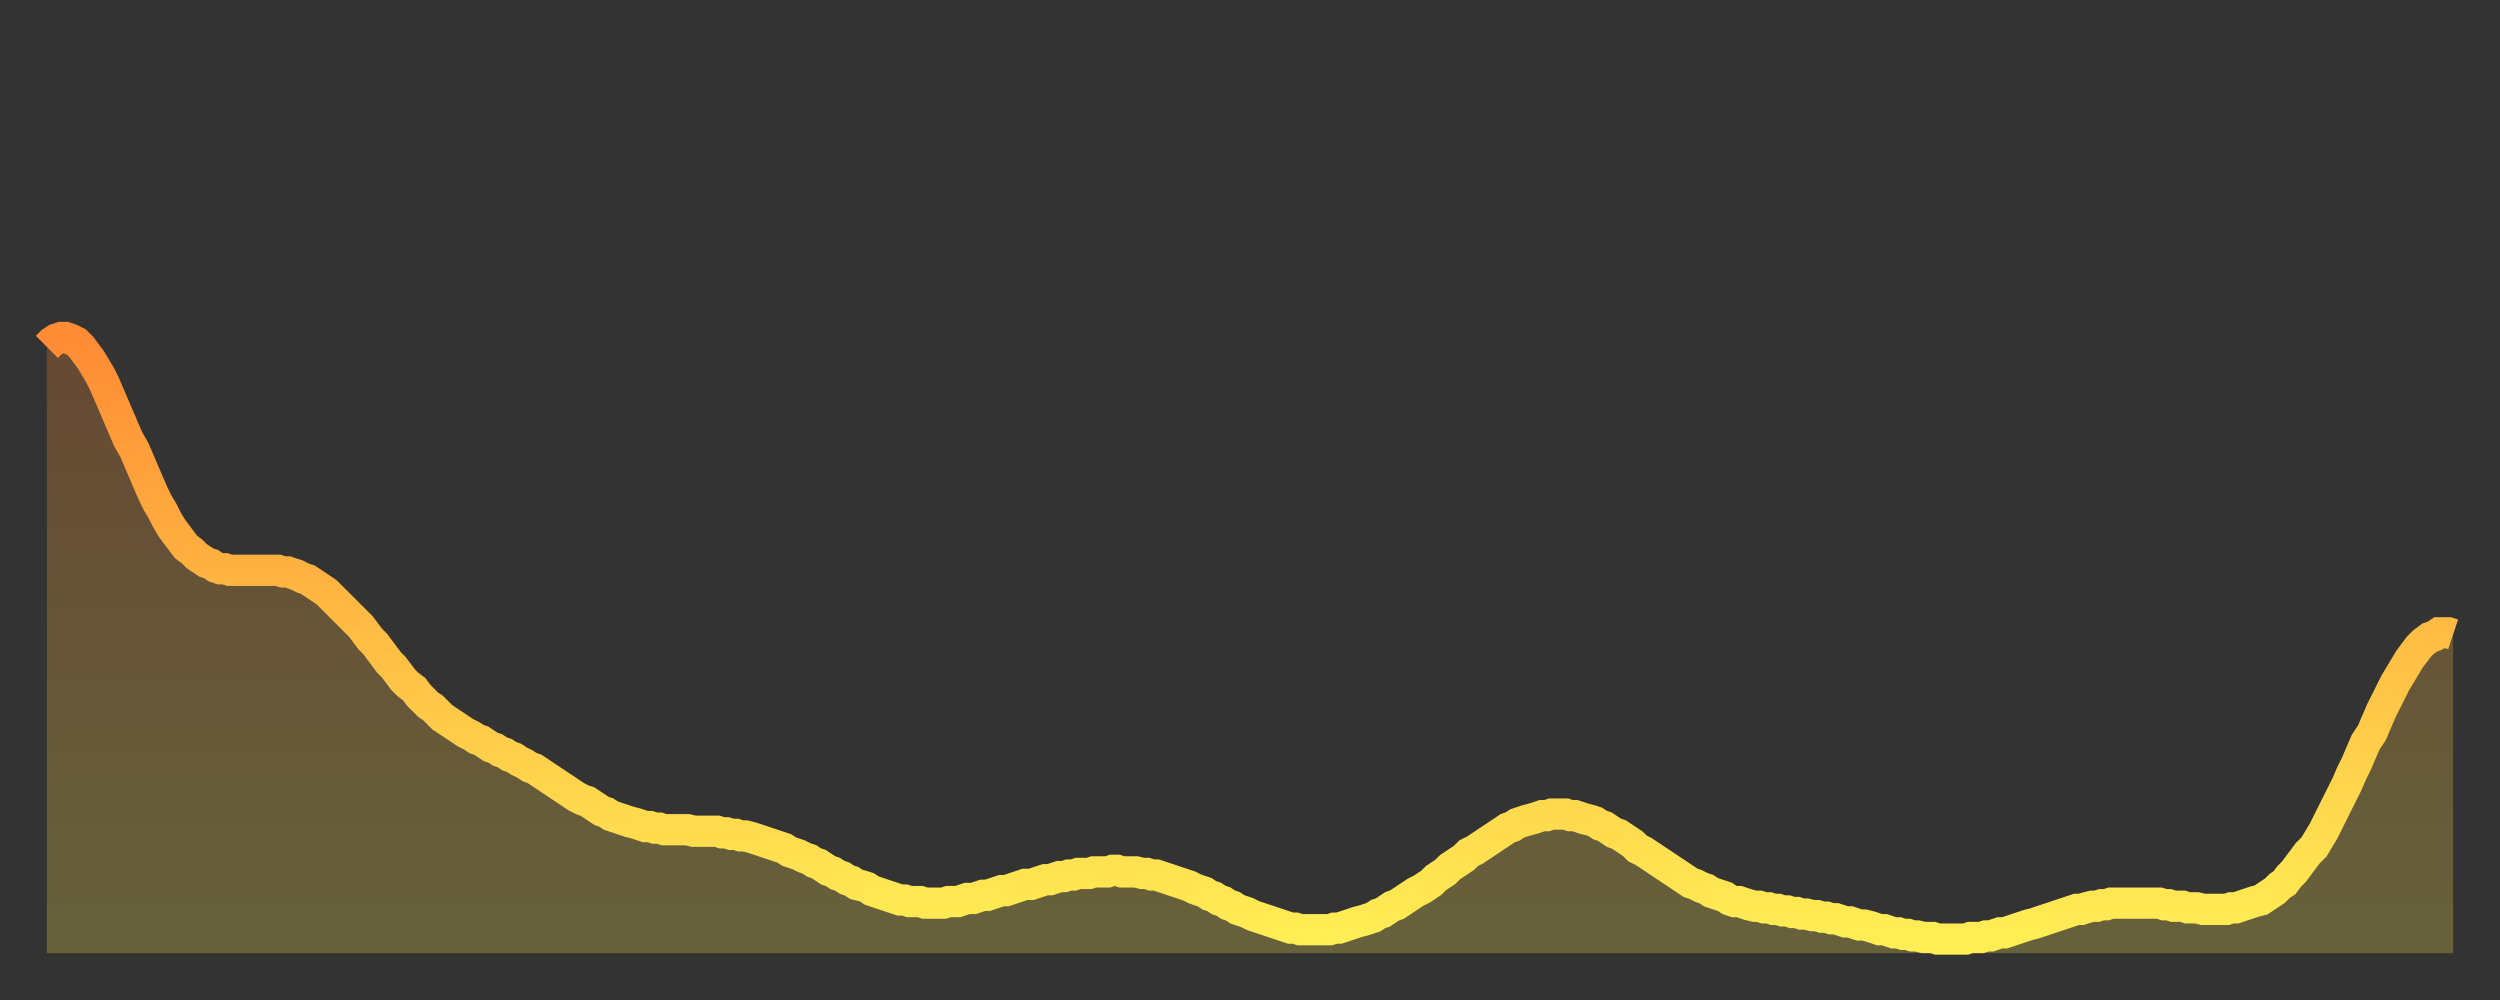 <?xml version="1.0" encoding="utf-8" ?>
<svg baseProfile="full" height="64" version="1.1" width="160" xmlns="http://www.w3.org/2000/svg" xmlns:ev="http://www.w3.org/2001/xml-events" xmlns:xlink="http://www.w3.org/1999/xlink"><rect width="100%" height="100%" fill="#333333" stroke="none"/><defs><linearGradient id="id2096784" x1="0" x2="0" y1="0" y2="1"><stop offset="0%" stop-color="#ff8b34" /><stop offset="50%" stop-color="#ffbd44" /><stop offset="100%" stop-color="#ffee55" /></linearGradient></defs><g transform="translate(3,3)"><g><path d="M 0.0 19.2 0.3 18.9 0.6 18.7 0.9 18.6 1.2 18.6 1.5 18.7 1.9 18.9 2.2 19.2 2.5 19.6 2.8 20.0 3.1 20.5 3.4 21.0 3.7 21.6 4.0 22.3 4.3 23.0 4.6 23.7 4.9 24.4 5.2 25.1 5.6 25.8 5.9 26.5 6.2 27.2 6.5 27.9 6.8 28.6 7.1 29.2 7.4 29.7 7.7 30.3 8.0 30.8 8.3 31.2 8.6 31.6 8.9 32.0 9.3 32.3 9.6 32.6 9.9 32.8 10.2 33.0 10.5 33.1 10.8 33.3 11.1 33.4 11.4 33.4 11.7 33.5 12.0 33.5 12.3 33.5 12.7 33.5 13.0 33.5 13.3 33.5 13.6 33.5 13.9 33.5 14.2 33.5 14.5 33.5 14.8 33.5 15.1 33.6 15.4 33.6 15.7 33.7 16.0 33.8 16.4 34.0 16.7 34.1 17.0 34.3 17.3 34.5 17.6 34.7 17.9 34.9 18.2 35.2 18.5 35.5 18.8 35.8 19.1 36.1 19.4 36.4 19.8 36.8 20.1 37.1 20.4 37.5 20.7 37.9 21.0 38.2 21.3 38.6 21.6 39.0 21.9 39.4 22.2 39.7 22.5 40.1 22.8 40.5 23.1 40.8 23.5 41.1 23.8 41.5 24.1 41.8 24.4 42.1 24.7 42.3 25.0 42.6 25.3 42.9 25.6 43.1 25.9 43.3 26.2 43.5 26.5 43.7 26.8 43.9 27.2 44.1 27.5 44.3 27.8 44.4 28.1 44.6 28.4 44.8 28.7 44.9 29.0 45.1 29.3 45.2 29.6 45.4 29.9 45.5 30.2 45.7 30.6 45.9 30.9 46.1 31.2 46.2 31.5 46.4 31.8 46.6 32.1 46.8 32.4 47.0 32.7 47.2 33.0 47.4 33.3 47.6 33.6 47.8 33.9 48.0 34.3 48.2 34.6 48.3 34.9 48.5 35.2 48.7 35.5 48.9 35.8 49.0 36.1 49.2 36.4 49.3 36.7 49.4 37.0 49.5 37.3 49.6 37.7 49.7 38.0 49.8 38.3 49.9 38.6 49.9 38.9 50.0 39.2 50.0 39.5 50.1 39.8 50.1 40.1 50.1 40.4 50.1 40.7 50.1 41.0 50.1 41.4 50.2 41.7 50.2 42.0 50.2 42.3 50.2 42.6 50.2 42.9 50.2 43.2 50.3 43.5 50.3 43.8 50.4 44.1 50.4 44.4 50.5 44.7 50.5 45.1 50.6 45.4 50.7 45.7 50.8 46.0 50.9 46.3 51.0 46.6 51.1 46.9 51.2 47.2 51.3 47.5 51.5 47.8 51.6 48.1 51.7 48.5 51.9 48.8 52.0 49.1 52.2 49.4 52.3 49.7 52.5 50.0 52.7 50.3 52.8 50.6 53.0 50.9 53.1 51.2 53.3 51.5 53.4 51.8 53.6 52.2 53.7 52.5 53.8 52.8 54.0 53.1 54.1 53.4 54.2 53.7 54.3 54.0 54.4 54.3 54.5 54.6 54.6 54.9 54.6 55.2 54.7 55.6 54.7 55.9 54.7 56.2 54.8 56.5 54.8 56.8 54.8 57.1 54.8 57.4 54.8 57.7 54.7 58.0 54.7 58.3 54.7 58.6 54.6 58.9 54.5 59.3 54.5 59.6 54.4 59.9 54.3 60.2 54.3 60.5 54.2 60.8 54.1 61.1 54.0 61.4 54.0 61.7 53.9 62.0 53.8 62.3 53.7 62.6 53.6 63.0 53.6 63.3 53.5 63.6 53.4 63.9 53.3 64.2 53.3 64.5 53.2 64.8 53.1 65.1 53.1 65.4 53.0 65.7 53.0 66.0 52.9 66.4 52.9 66.7 52.9 67.0 52.8 67.3 52.8 67.6 52.8 67.9 52.8 68.2 52.7 68.5 52.7 68.8 52.8 69.1 52.8 69.4 52.8 69.7 52.8 70.1 52.9 70.4 52.9 70.7 53.0 71.0 53.0 71.3 53.1 71.6 53.2 71.9 53.3 72.2 53.4 72.5 53.5 72.8 53.6 73.1 53.7 73.5 53.9 73.8 54.0 74.1 54.1 74.4 54.3 74.7 54.4 75.0 54.6 75.3 54.7 75.6 54.9 75.9 55.0 76.2 55.2 76.5 55.3 76.8 55.4 77.2 55.6 77.5 55.7 77.8 55.8 78.1 55.9 78.4 56.0 78.7 56.1 79.0 56.2 79.3 56.3 79.6 56.4 79.9 56.4 80.2 56.5 80.5 56.5 80.9 56.5 81.2 56.5 81.5 56.5 81.8 56.5 82.1 56.5 82.4 56.4 82.7 56.4 83.0 56.3 83.3 56.2 83.6 56.1 83.9 56.0 84.3 55.9 84.6 55.8 84.9 55.7 85.2 55.5 85.5 55.4 85.8 55.2 86.1 55.0 86.4 54.9 86.7 54.7 87.0 54.5 87.3 54.3 87.6 54.1 88.0 53.9 88.3 53.7 88.6 53.5 88.9 53.2 89.2 53.0 89.5 52.8 89.8 52.5 90.1 52.3 90.4 52.1 90.7 51.9 91.0 51.6 91.4 51.4 91.7 51.2 92.0 51.0 92.3 50.8 92.6 50.6 92.9 50.4 93.2 50.2 93.5 50.0 93.8 49.9 94.1 49.7 94.4 49.6 94.7 49.5 95.1 49.4 95.4 49.3 95.7 49.2 96.0 49.2 96.3 49.1 96.6 49.1 96.9 49.1 97.2 49.1 97.5 49.2 97.8 49.2 98.1 49.3 98.4 49.4 98.8 49.5 99.1 49.6 99.4 49.8 99.7 49.9 100.0 50.1 100.3 50.3 100.6 50.4 100.9 50.6 101.2 50.8 101.5 51.0 101.8 51.3 102.2 51.5 102.5 51.7 102.8 51.9 103.1 52.1 103.4 52.3 103.7 52.5 104.0 52.7 104.3 52.9 104.6 53.1 104.9 53.3 105.2 53.5 105.5 53.6 105.9 53.8 106.2 53.9 106.5 54.1 106.8 54.2 107.1 54.3 107.4 54.4 107.7 54.6 108.0 54.7 108.3 54.7 108.6 54.8 108.9 54.9 109.3 55.0 109.6 55.0 109.9 55.1 110.2 55.1 110.5 55.2 110.8 55.2 111.1 55.3 111.4 55.3 111.7 55.4 112.0 55.4 112.3 55.5 112.6 55.5 113.0 55.6 113.3 55.6 113.6 55.7 113.9 55.7 114.2 55.8 114.5 55.8 114.8 55.9 115.1 56.0 115.4 56.0 115.7 56.1 116.0 56.2 116.3 56.2 116.7 56.3 117.0 56.4 117.3 56.5 117.6 56.5 117.9 56.6 118.2 56.7 118.5 56.7 118.8 56.8 119.1 56.8 119.4 56.9 119.7 56.9 120.1 57.0 120.4 57.0 120.7 57.0 121.0 57.1 121.3 57.1 121.6 57.1 121.9 57.1 122.2 57.1 122.5 57.1 122.8 57.1 123.1 57.0 123.4 57.0 123.8 57.0 124.1 56.9 124.4 56.9 124.7 56.8 125.0 56.7 125.3 56.7 125.6 56.6 125.9 56.5 126.2 56.4 126.5 56.3 126.8 56.2 127.2 56.1 127.5 56.0 127.8 55.9 128.1 55.8 128.4 55.7 128.7 55.6 129.0 55.5 129.3 55.4 129.6 55.3 129.9 55.2 130.2 55.2 130.5 55.1 130.9 55.0 131.2 55.0 131.5 54.9 131.8 54.9 132.1 54.8 132.4 54.8 132.7 54.8 133.0 54.8 133.3 54.8 133.6 54.8 133.9 54.8 134.2 54.8 134.6 54.8 134.9 54.8 135.2 54.8 135.5 54.9 135.8 54.9 136.1 55.0 136.4 55.0 136.7 55.0 137.0 55.1 137.3 55.1 137.6 55.1 138.0 55.2 138.3 55.2 138.6 55.2 138.9 55.2 139.2 55.2 139.5 55.2 139.8 55.1 140.1 55.1 140.4 55.0 140.7 54.9 141.0 54.8 141.3 54.7 141.7 54.6 142.0 54.4 142.3 54.2 142.6 54.0 142.9 53.7 143.2 53.5 143.5 53.1 143.8 52.8 144.1 52.4 144.4 52.0 144.7 51.6 145.1 51.2 145.4 50.7 145.7 50.2 146.0 49.6 146.3 49.0 146.6 48.4 146.9 47.8 147.2 47.2 147.5 46.5 147.8 45.9 148.1 45.2 148.4 44.5 148.8 43.9 149.1 43.2 149.4 42.5 149.7 41.9 150.0 41.3 150.3 40.7 150.6 40.2 150.9 39.7 151.2 39.2 151.5 38.8 151.8 38.4 152.1 38.1 152.5 37.8 152.8 37.7 153.1 37.5 153.4 37.5 153.7 37.5 154.0 37.6" fill="none" id="graph-curve" opacity="1" stroke="url(#id2096784)" stroke-width="2" /><path d="M 0 58 L 0.0 19.2 0.3 18.9 0.6 18.7 0.9 18.6 1.2 18.6 1.5 18.7 1.9 18.9 2.2 19.2 2.5 19.6 2.8 20.0 3.1 20.5 3.4 21.0 3.7 21.6 4.0 22.3 4.3 23.0 4.6 23.7 4.9 24.4 5.2 25.1 5.6 25.8 5.9 26.5 6.2 27.2 6.5 27.9 6.8 28.6 7.1 29.2 7.4 29.7 7.7 30.3 8.0 30.8 8.3 31.2 8.6 31.6 8.9 32.0 9.3 32.3 9.6 32.6 9.9 32.8 10.2 33.0 10.5 33.1 10.8 33.3 11.1 33.4 11.4 33.4 11.7 33.5 12.0 33.5 12.3 33.5 12.7 33.5 13.0 33.5 13.3 33.5 13.6 33.5 13.9 33.5 14.2 33.5 14.5 33.5 14.8 33.5 15.1 33.6 15.4 33.6 15.7 33.7 16.0 33.8 16.4 34.0 16.7 34.1 17.0 34.3 17.3 34.5 17.6 34.7 17.9 34.9 18.2 35.2 18.5 35.5 18.8 35.8 19.1 36.1 19.4 36.4 19.8 36.8 20.1 37.1 20.4 37.5 20.7 37.9 21.0 38.2 21.3 38.6 21.6 39.0 21.9 39.4 22.2 39.7 22.5 40.1 22.8 40.5 23.1 40.8 23.5 41.1 23.8 41.5 24.1 41.8 24.4 42.1 24.7 42.3 25.0 42.6 25.3 42.9 25.6 43.1 25.9 43.3 26.2 43.5 26.5 43.7 26.8 43.9 27.2 44.1 27.5 44.3 27.8 44.4 28.1 44.6 28.4 44.8 28.7 44.9 29.0 45.1 29.3 45.2 29.6 45.4 29.9 45.5 30.2 45.7 30.6 45.9 30.9 46.1 31.2 46.2 31.5 46.4 31.8 46.6 32.1 46.8 32.4 47.0 32.7 47.2 33.0 47.4 33.3 47.6 33.6 47.8 33.9 48.0 34.3 48.2 34.6 48.3 34.9 48.5 35.2 48.7 35.5 48.9 35.8 49.0 36.1 49.2 36.4 49.3 36.7 49.4 37.0 49.5 37.3 49.6 37.7 49.7 38.0 49.8 38.3 49.9 38.6 49.9 38.9 50.0 39.2 50.0 39.5 50.1 39.8 50.1 40.1 50.1 40.4 50.1 40.7 50.1 41.0 50.1 41.4 50.2 41.7 50.2 42.0 50.2 42.3 50.2 42.6 50.2 42.9 50.2 43.2 50.3 43.5 50.3 43.8 50.4 44.1 50.4 44.4 50.5 44.7 50.5 45.1 50.6 45.4 50.7 45.7 50.8 46.0 50.9 46.3 51.0 46.6 51.1 46.9 51.2 47.2 51.3 47.5 51.5 47.8 51.6 48.1 51.7 48.5 51.9 48.8 52.0 49.1 52.2 49.4 52.3 49.7 52.5 50.0 52.7 50.3 52.8 50.6 53.0 50.9 53.1 51.2 53.3 51.5 53.4 51.8 53.6 52.2 53.7 52.5 53.8 52.8 54.0 53.1 54.1 53.4 54.2 53.7 54.3 54.0 54.4 54.3 54.5 54.6 54.6 54.9 54.6 55.2 54.7 55.6 54.7 55.9 54.7 56.2 54.8 56.5 54.8 56.8 54.8 57.1 54.8 57.4 54.8 57.7 54.7 58.0 54.7 58.3 54.7 58.6 54.6 58.9 54.5 59.3 54.5 59.6 54.4 59.9 54.3 60.2 54.3 60.5 54.2 60.8 54.1 61.1 54.0 61.4 54.0 61.7 53.9 62.0 53.8 62.3 53.7 62.6 53.6 63.0 53.6 63.3 53.5 63.6 53.4 63.9 53.3 64.2 53.3 64.5 53.2 64.8 53.1 65.1 53.1 65.4 53.0 65.7 53.0 66.0 52.9 66.4 52.9 66.7 52.9 67.0 52.8 67.3 52.8 67.6 52.8 67.9 52.8 68.2 52.7 68.5 52.7 68.8 52.8 69.1 52.8 69.4 52.8 69.7 52.8 70.1 52.9 70.4 52.9 70.7 53.0 71.0 53.0 71.3 53.1 71.6 53.2 71.9 53.3 72.2 53.4 72.5 53.5 72.8 53.6 73.1 53.7 73.5 53.9 73.8 54.0 74.1 54.1 74.4 54.3 74.7 54.4 75.0 54.6 75.3 54.7 75.6 54.9 75.9 55.0 76.2 55.2 76.5 55.3 76.8 55.4 77.2 55.6 77.5 55.7 77.8 55.8 78.1 55.9 78.4 56.0 78.7 56.1 79.0 56.2 79.3 56.3 79.6 56.4 79.9 56.4 80.2 56.5 80.5 56.5 80.9 56.5 81.2 56.5 81.5 56.5 81.8 56.5 82.1 56.5 82.4 56.4 82.7 56.4 83.0 56.3 83.3 56.2 83.6 56.1 83.9 56.0 84.3 55.9 84.6 55.8 84.9 55.7 85.2 55.5 85.5 55.4 85.8 55.2 86.1 55.0 86.4 54.9 86.7 54.7 87.0 54.5 87.3 54.3 87.6 54.1 88.0 53.9 88.3 53.7 88.6 53.5 88.9 53.2 89.2 53.0 89.5 52.8 89.8 52.5 90.1 52.3 90.4 52.1 90.7 51.9 91.0 51.6 91.4 51.4 91.7 51.2 92.0 51.0 92.3 50.8 92.6 50.6 92.9 50.4 93.2 50.2 93.5 50.0 93.8 49.9 94.1 49.7 94.4 49.6 94.7 49.5 95.1 49.4 95.4 49.3 95.7 49.2 96.0 49.2 96.3 49.1 96.6 49.1 96.9 49.1 97.2 49.1 97.5 49.2 97.8 49.2 98.1 49.3 98.4 49.4 98.8 49.5 99.1 49.6 99.4 49.8 99.7 49.9 100.0 50.1 100.3 50.3 100.6 50.4 100.9 50.6 101.2 50.8 101.5 51.0 101.8 51.3 102.2 51.5 102.5 51.7 102.8 51.9 103.1 52.1 103.4 52.3 103.7 52.5 104.0 52.7 104.3 52.9 104.6 53.1 104.9 53.3 105.2 53.5 105.5 53.6 105.9 53.8 106.2 53.9 106.5 54.1 106.8 54.2 107.1 54.3 107.4 54.4 107.7 54.6 108.0 54.7 108.3 54.7 108.6 54.8 108.9 54.9 109.3 55.0 109.6 55.0 109.9 55.1 110.2 55.1 110.5 55.2 110.8 55.2 111.1 55.3 111.4 55.3 111.7 55.4 112.0 55.4 112.3 55.5 112.6 55.5 113.0 55.6 113.3 55.6 113.6 55.7 113.9 55.7 114.2 55.8 114.5 55.8 114.8 55.9 115.1 56.0 115.4 56.0 115.7 56.1 116.0 56.2 116.3 56.2 116.7 56.3 117.0 56.4 117.3 56.5 117.6 56.5 117.9 56.6 118.2 56.7 118.5 56.7 118.8 56.8 119.1 56.8 119.4 56.9 119.7 56.9 120.1 57.0 120.4 57.0 120.7 57.0 121.0 57.1 121.3 57.1 121.6 57.1 121.9 57.1 122.2 57.1 122.5 57.1 122.8 57.1 123.1 57.0 123.4 57.0 123.8 57.0 124.1 56.9 124.4 56.9 124.7 56.8 125.0 56.7 125.3 56.7 125.6 56.6 125.9 56.5 126.2 56.4 126.5 56.3 126.8 56.2 127.2 56.1 127.5 56.0 127.8 55.9 128.1 55.8 128.4 55.7 128.7 55.6 129.0 55.5 129.3 55.4 129.6 55.3 129.9 55.2 130.2 55.2 130.5 55.1 130.9 55.0 131.2 55.0 131.5 54.9 131.8 54.9 132.1 54.8 132.4 54.8 132.7 54.8 133.0 54.8 133.3 54.8 133.6 54.8 133.9 54.8 134.2 54.8 134.6 54.8 134.9 54.8 135.2 54.8 135.5 54.9 135.8 54.9 136.1 55.0 136.4 55.0 136.7 55.0 137.0 55.1 137.3 55.1 137.6 55.1 138.0 55.2 138.3 55.2 138.6 55.2 138.9 55.2 139.2 55.2 139.5 55.2 139.8 55.1 140.1 55.1 140.4 55.0 140.7 54.9 141.0 54.8 141.3 54.7 141.7 54.6 142.0 54.4 142.3 54.2 142.6 54.0 142.9 53.7 143.2 53.5 143.5 53.1 143.8 52.8 144.1 52.4 144.4 52.0 144.7 51.6 145.1 51.2 145.4 50.7 145.7 50.2 146.0 49.6 146.3 49.0 146.6 48.4 146.9 47.8 147.2 47.2 147.5 46.5 147.8 45.9 148.1 45.2 148.4 44.5 148.8 43.9 149.1 43.2 149.4 42.5 149.7 41.9 150.0 41.3 150.3 40.7 150.6 40.2 150.9 39.7 151.2 39.2 151.5 38.8 151.8 38.4 152.1 38.1 152.5 37.8 152.8 37.7 153.1 37.5 153.4 37.5 153.7 37.5 154.0 37.6 154 58" fill="url(#id2096784)" fill-opacity=".25" id="graph-shadow" /></g></g></svg>